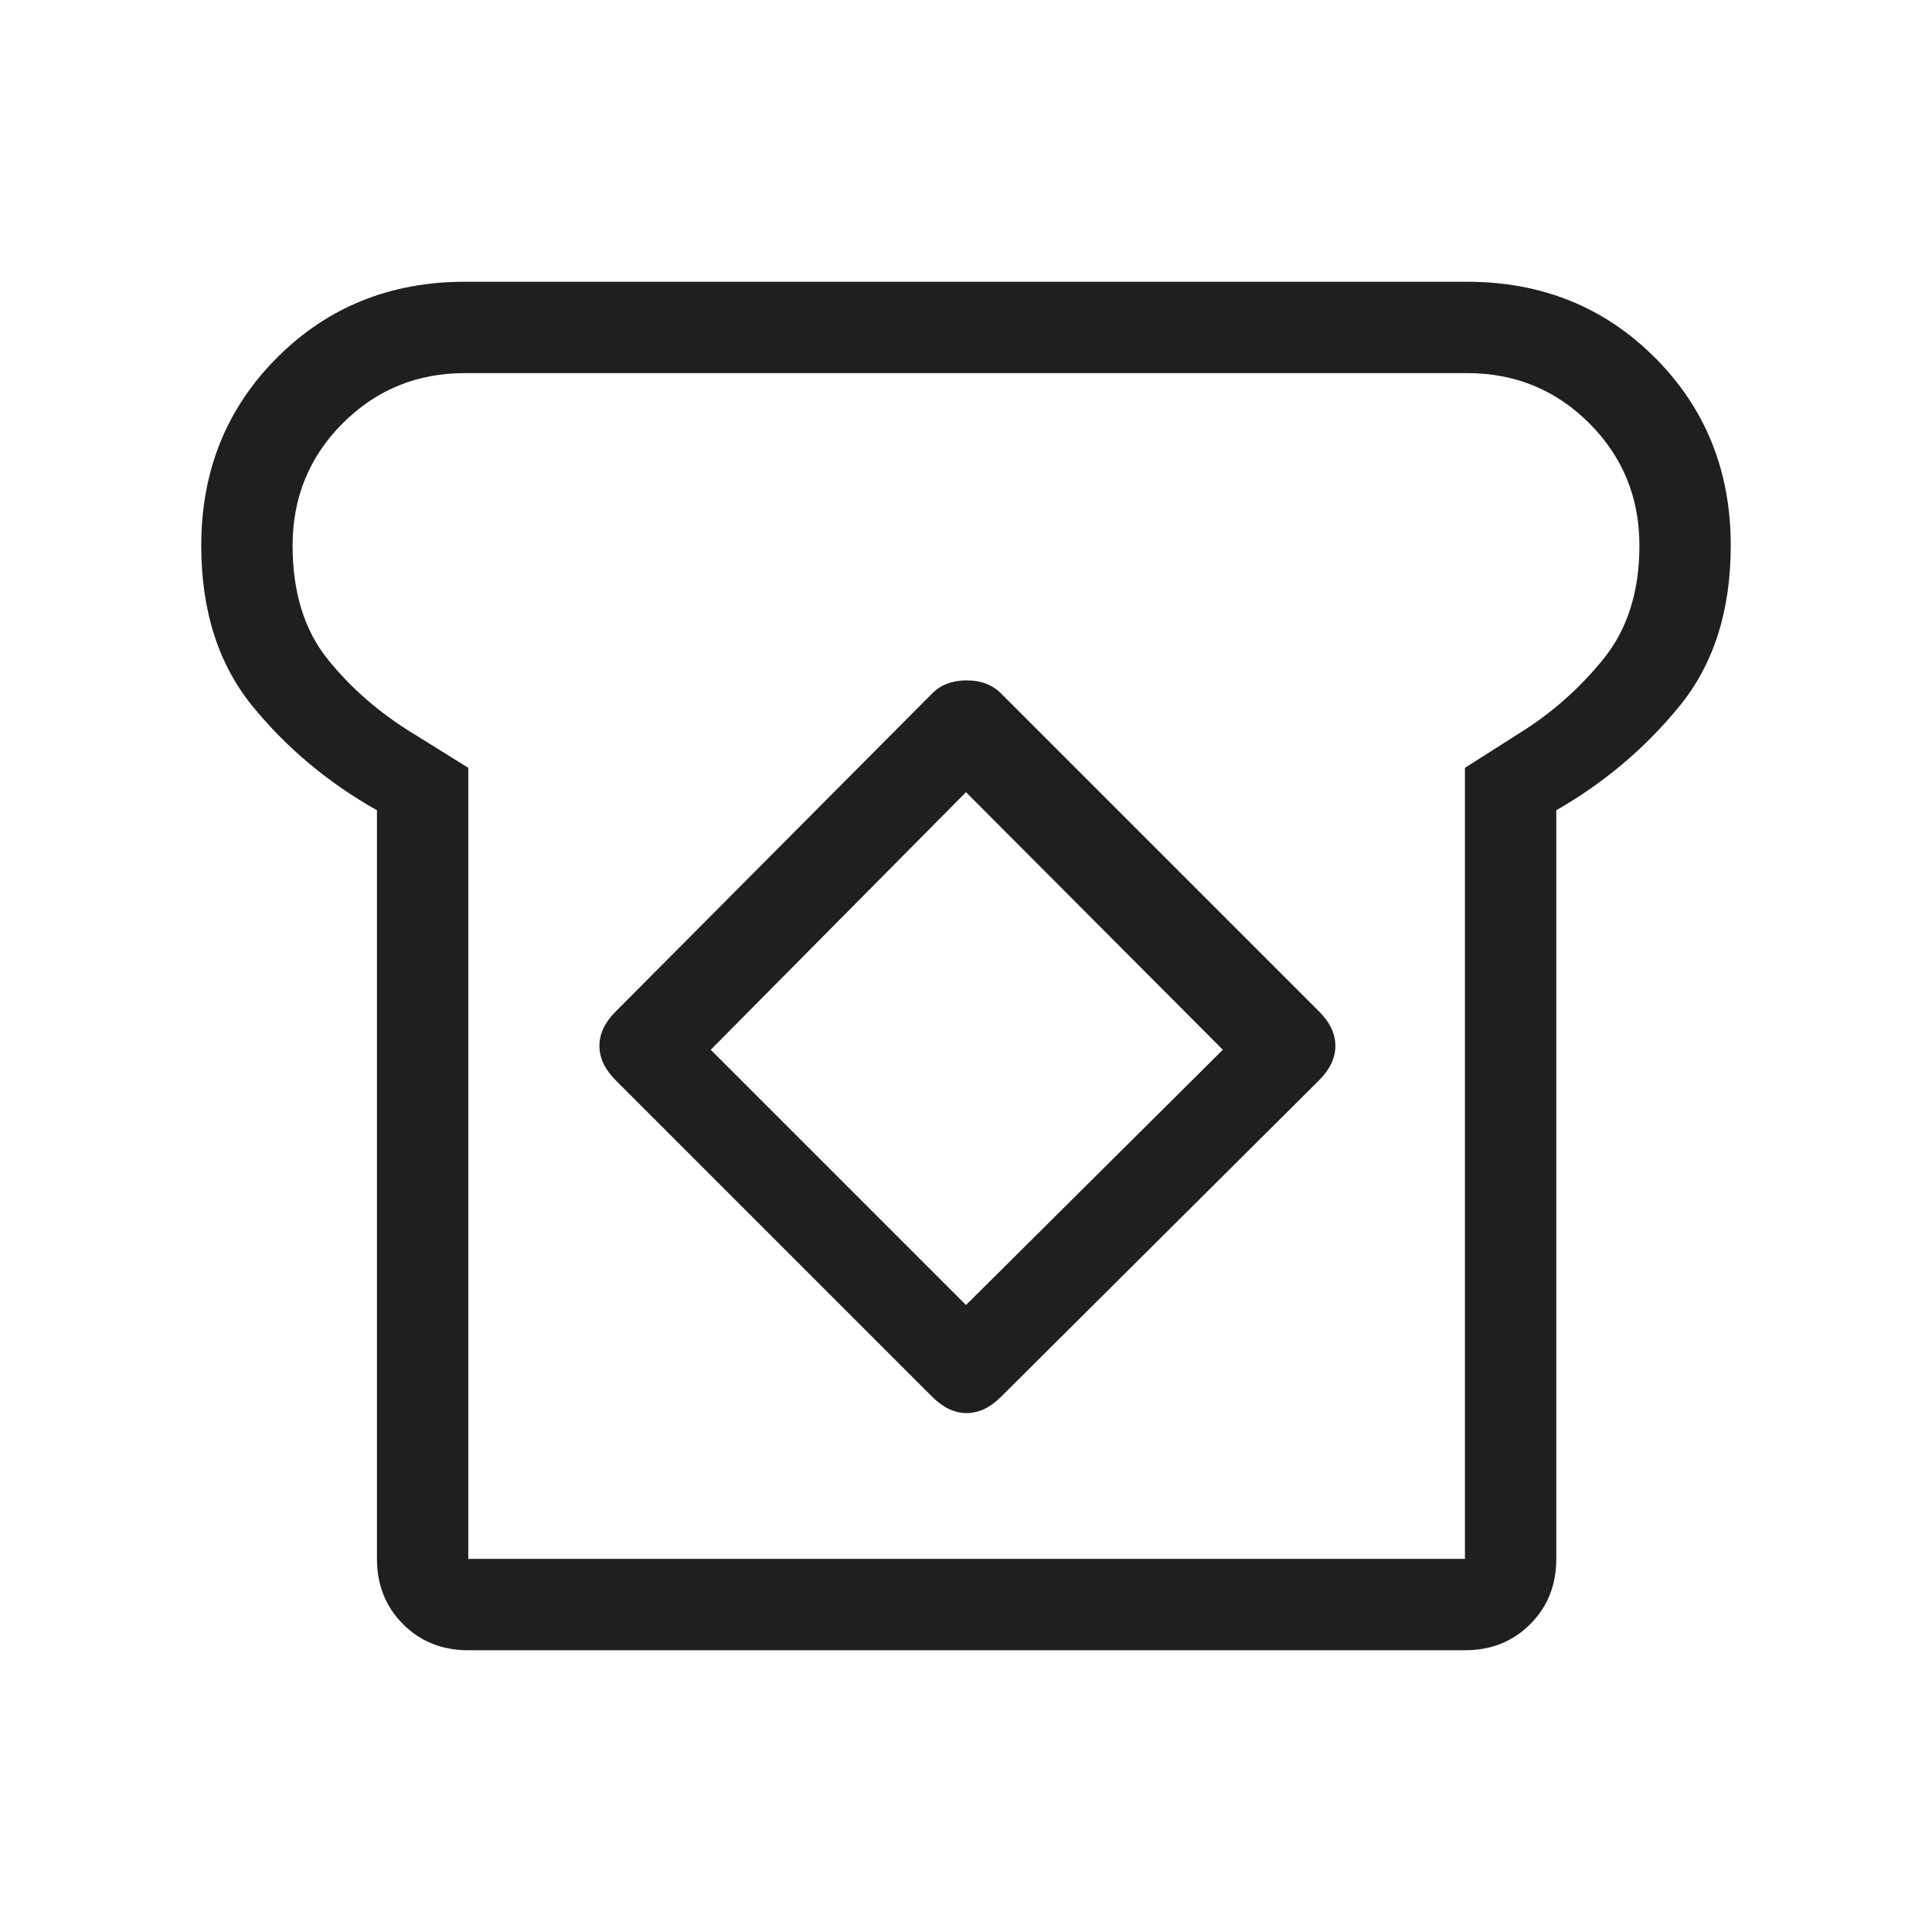 <svg xmlns="http://www.w3.org/2000/svg" height="48px" viewBox="0 -960 960 960" width="48px" fill="#1f1f1f"><path d="M232.69-140q-19.46 0-32.42-12.96t-12.96-32.43v-372Q151-577.85 125.5-609.08 100-640.31 100-688.92q0-55.69 37.69-93.39Q175.39-820 231.08-820h497.84q55.69 0 93.39 37.69Q860-744.61 860-688.92q0 48.61-25.5 79.84-25.5 31.23-61.19 51.69v372q0 19.47-12.96 32.43Q747.38-140 727.92-140H232.69Zm0-45.39h495.23v-393.07l27.31-17.39q23.77-14.77 41.58-36.8 17.8-22.04 17.8-56.27 0-35.85-24.92-60.77t-60.77-24.92H231.08q-35.85 0-60.77 24.92t-24.92 60.77q0 34.84 17.5 56.57 17.5 21.73 42.88 37.12l26.92 16.77v393.07Zm230.54-80.53q8.08 8.07 17.08 8.07 9 0 17.07-8.07l158.08-157.31q8.08-8.08 8.08-17.08 0-9-8.08-17.07L497.38-615.46q-6.46-6.46-17.07-6.46-10.62 0-17.08 6.46L305.92-457.38q-8.07 8.07-8.07 17.07t8.07 17.08l157.31 157.31ZM480-311.54 353.15-438.38l126.85-128 127.62 128L480-311.54Zm.62-168.46Z"></path></svg>